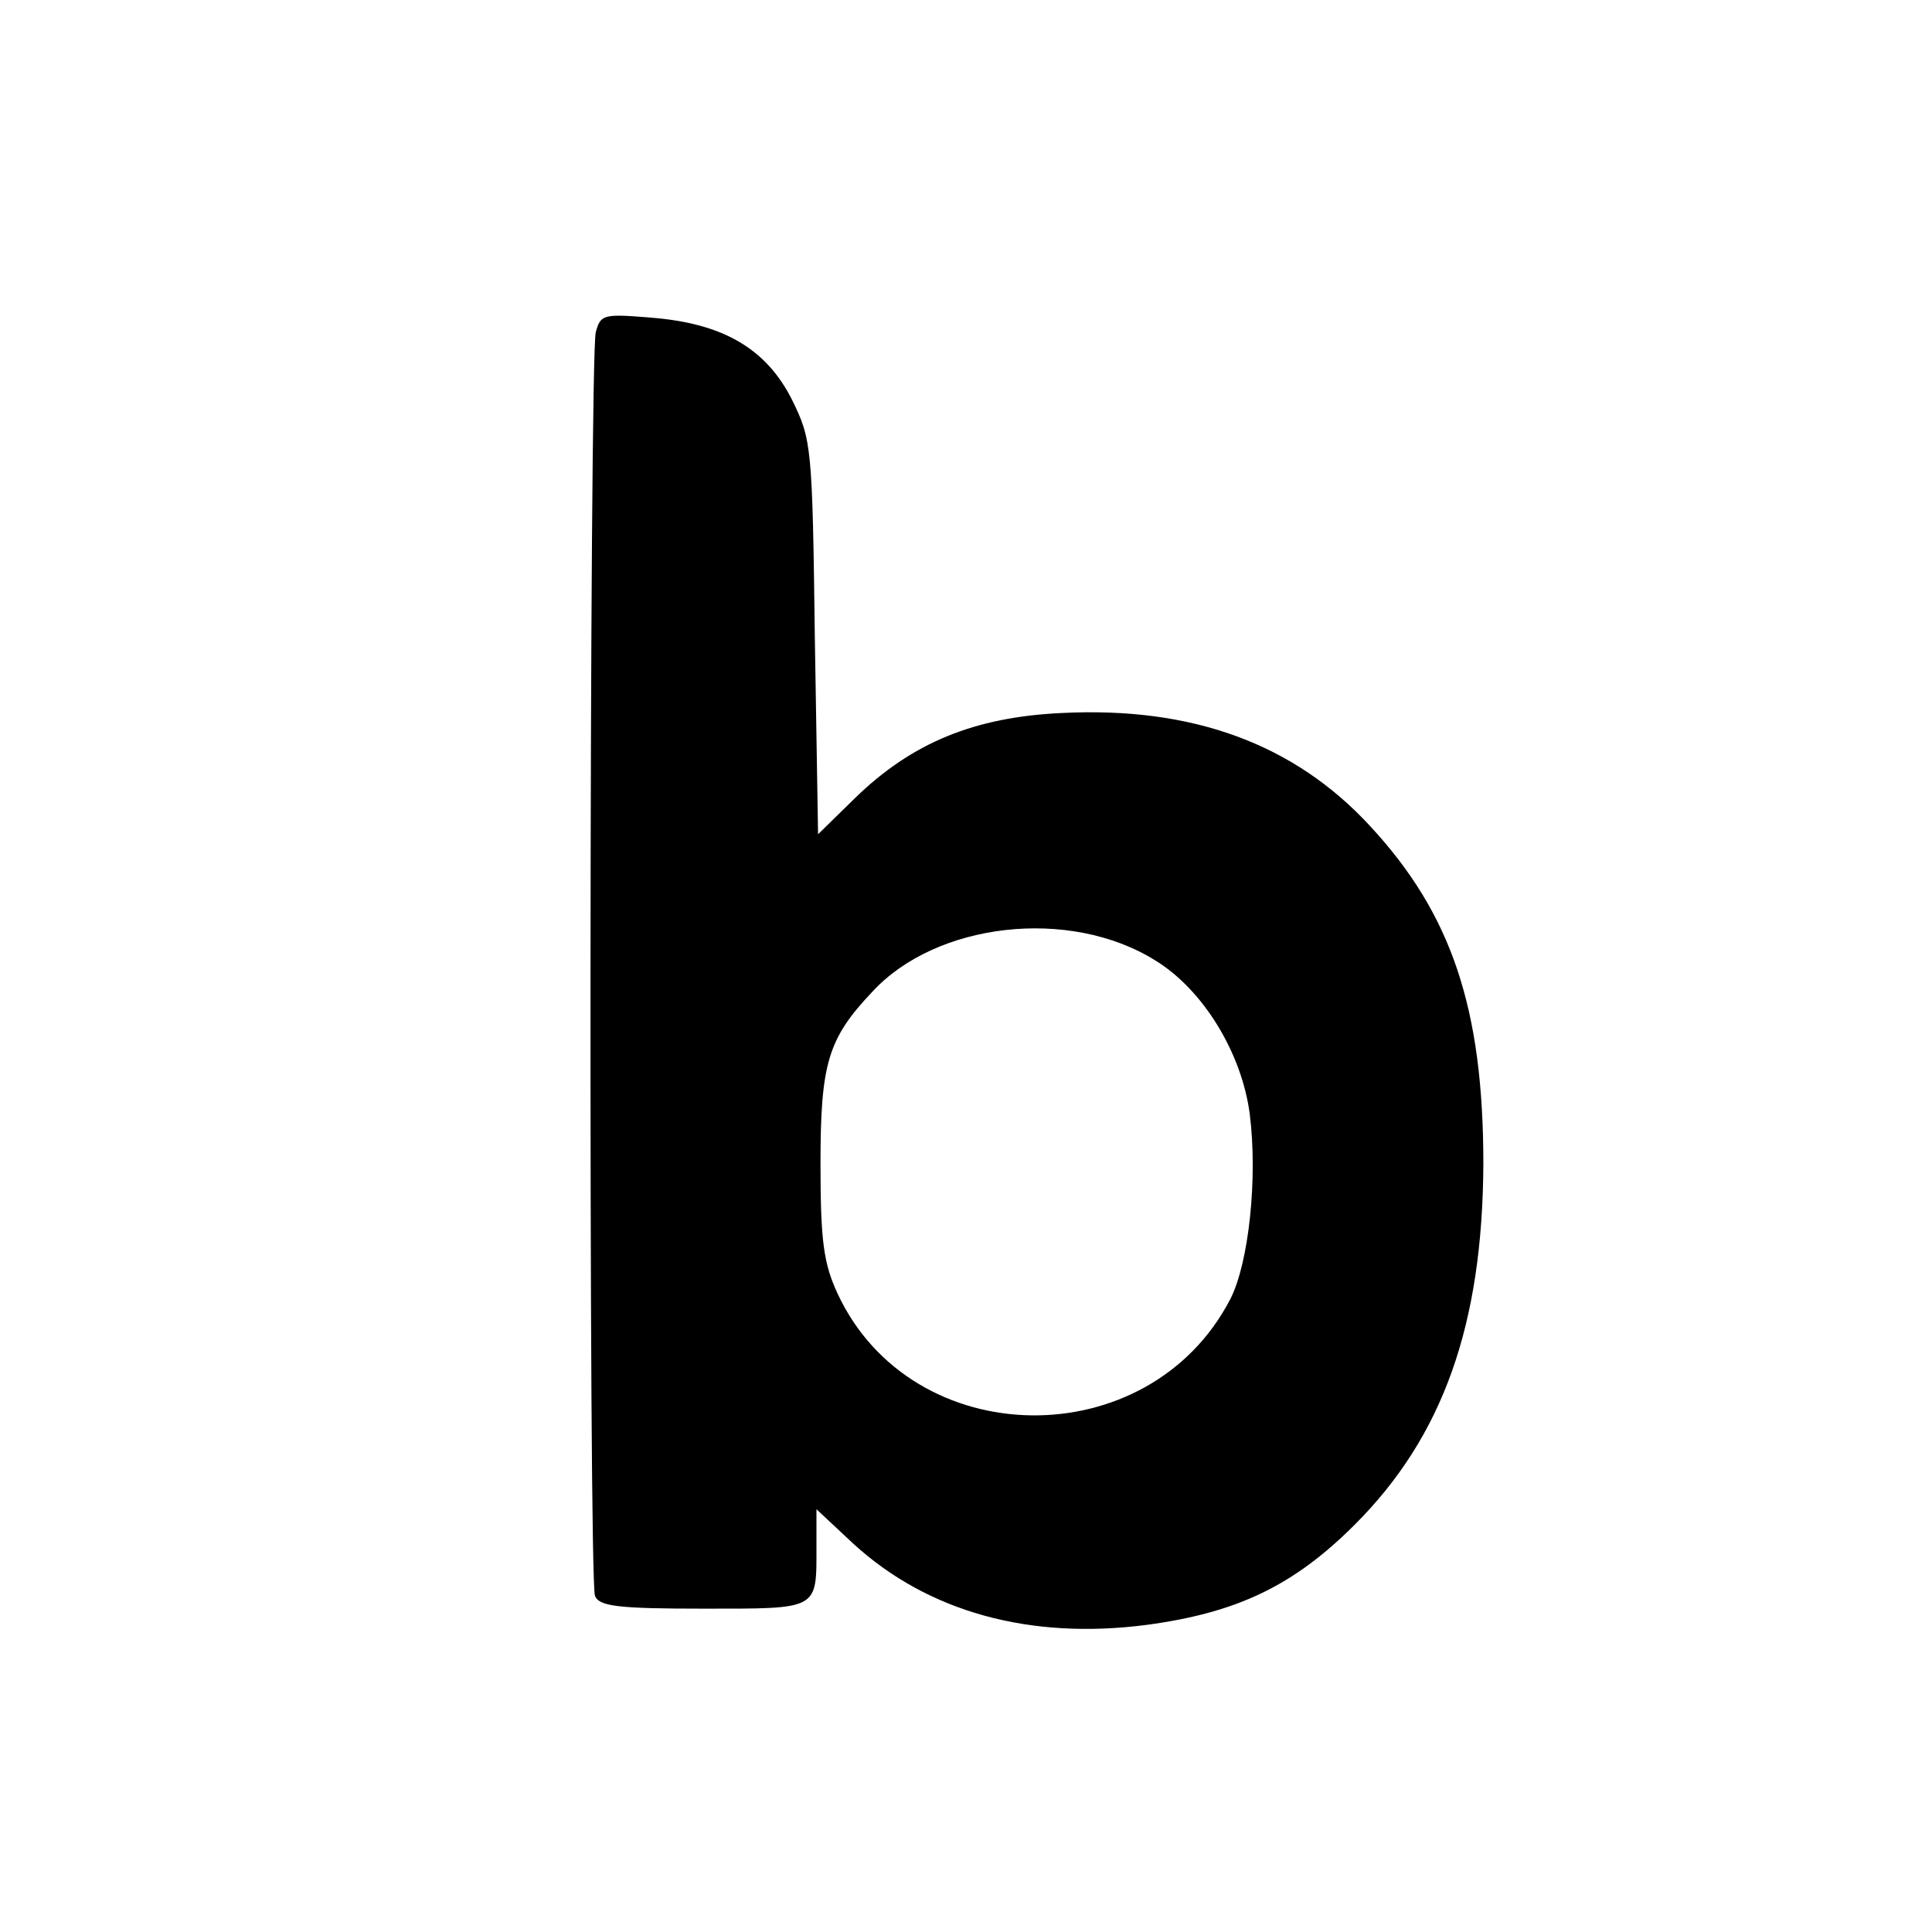 <?xml version="1.0" standalone="no"?>
<!DOCTYPE svg PUBLIC "-//W3C//DTD SVG 20010904//EN"
 "http://www.w3.org/TR/2001/REC-SVG-20010904/DTD/svg10.dtd">
<svg version="1.0" xmlns="http://www.w3.org/2000/svg"
 width="239pt" height="239pt" viewBox="0 0 239 239"
 preserveAspectRatio="xMidYMid meet">
<g transform="translate(0,239) scale(0.1,-0.1)"
fill="#000000" stroke="none">
<path d="M737 1979 c-8 -31 -9 -1542 -1 -1563 5 -13 27 -16 134 -16 144 0 140
-2 140 77 l0 46 46 -43 c92 -84 218 -119 363 -100 111 15 181 48 257 124 109
109 158 247 159 446 0 192 -39 309 -140 418 -94 102 -220 148 -381 140 -109
-5 -186 -37 -256 -105 l-46 -45 -4 243 c-3 237 -4 245 -28 294 -32 64 -86 95
-174 102 -60 5 -63 4 -69 -18z m692 -777 c59 -36 107 -114 117 -190 10 -79 -1
-184 -24 -229 -101 -195 -394 -191 -486 7 -17 37 -21 64 -21 160 0 124 9 155
64 213 79 86 244 105 350 39z"/>
</g>
</svg>
